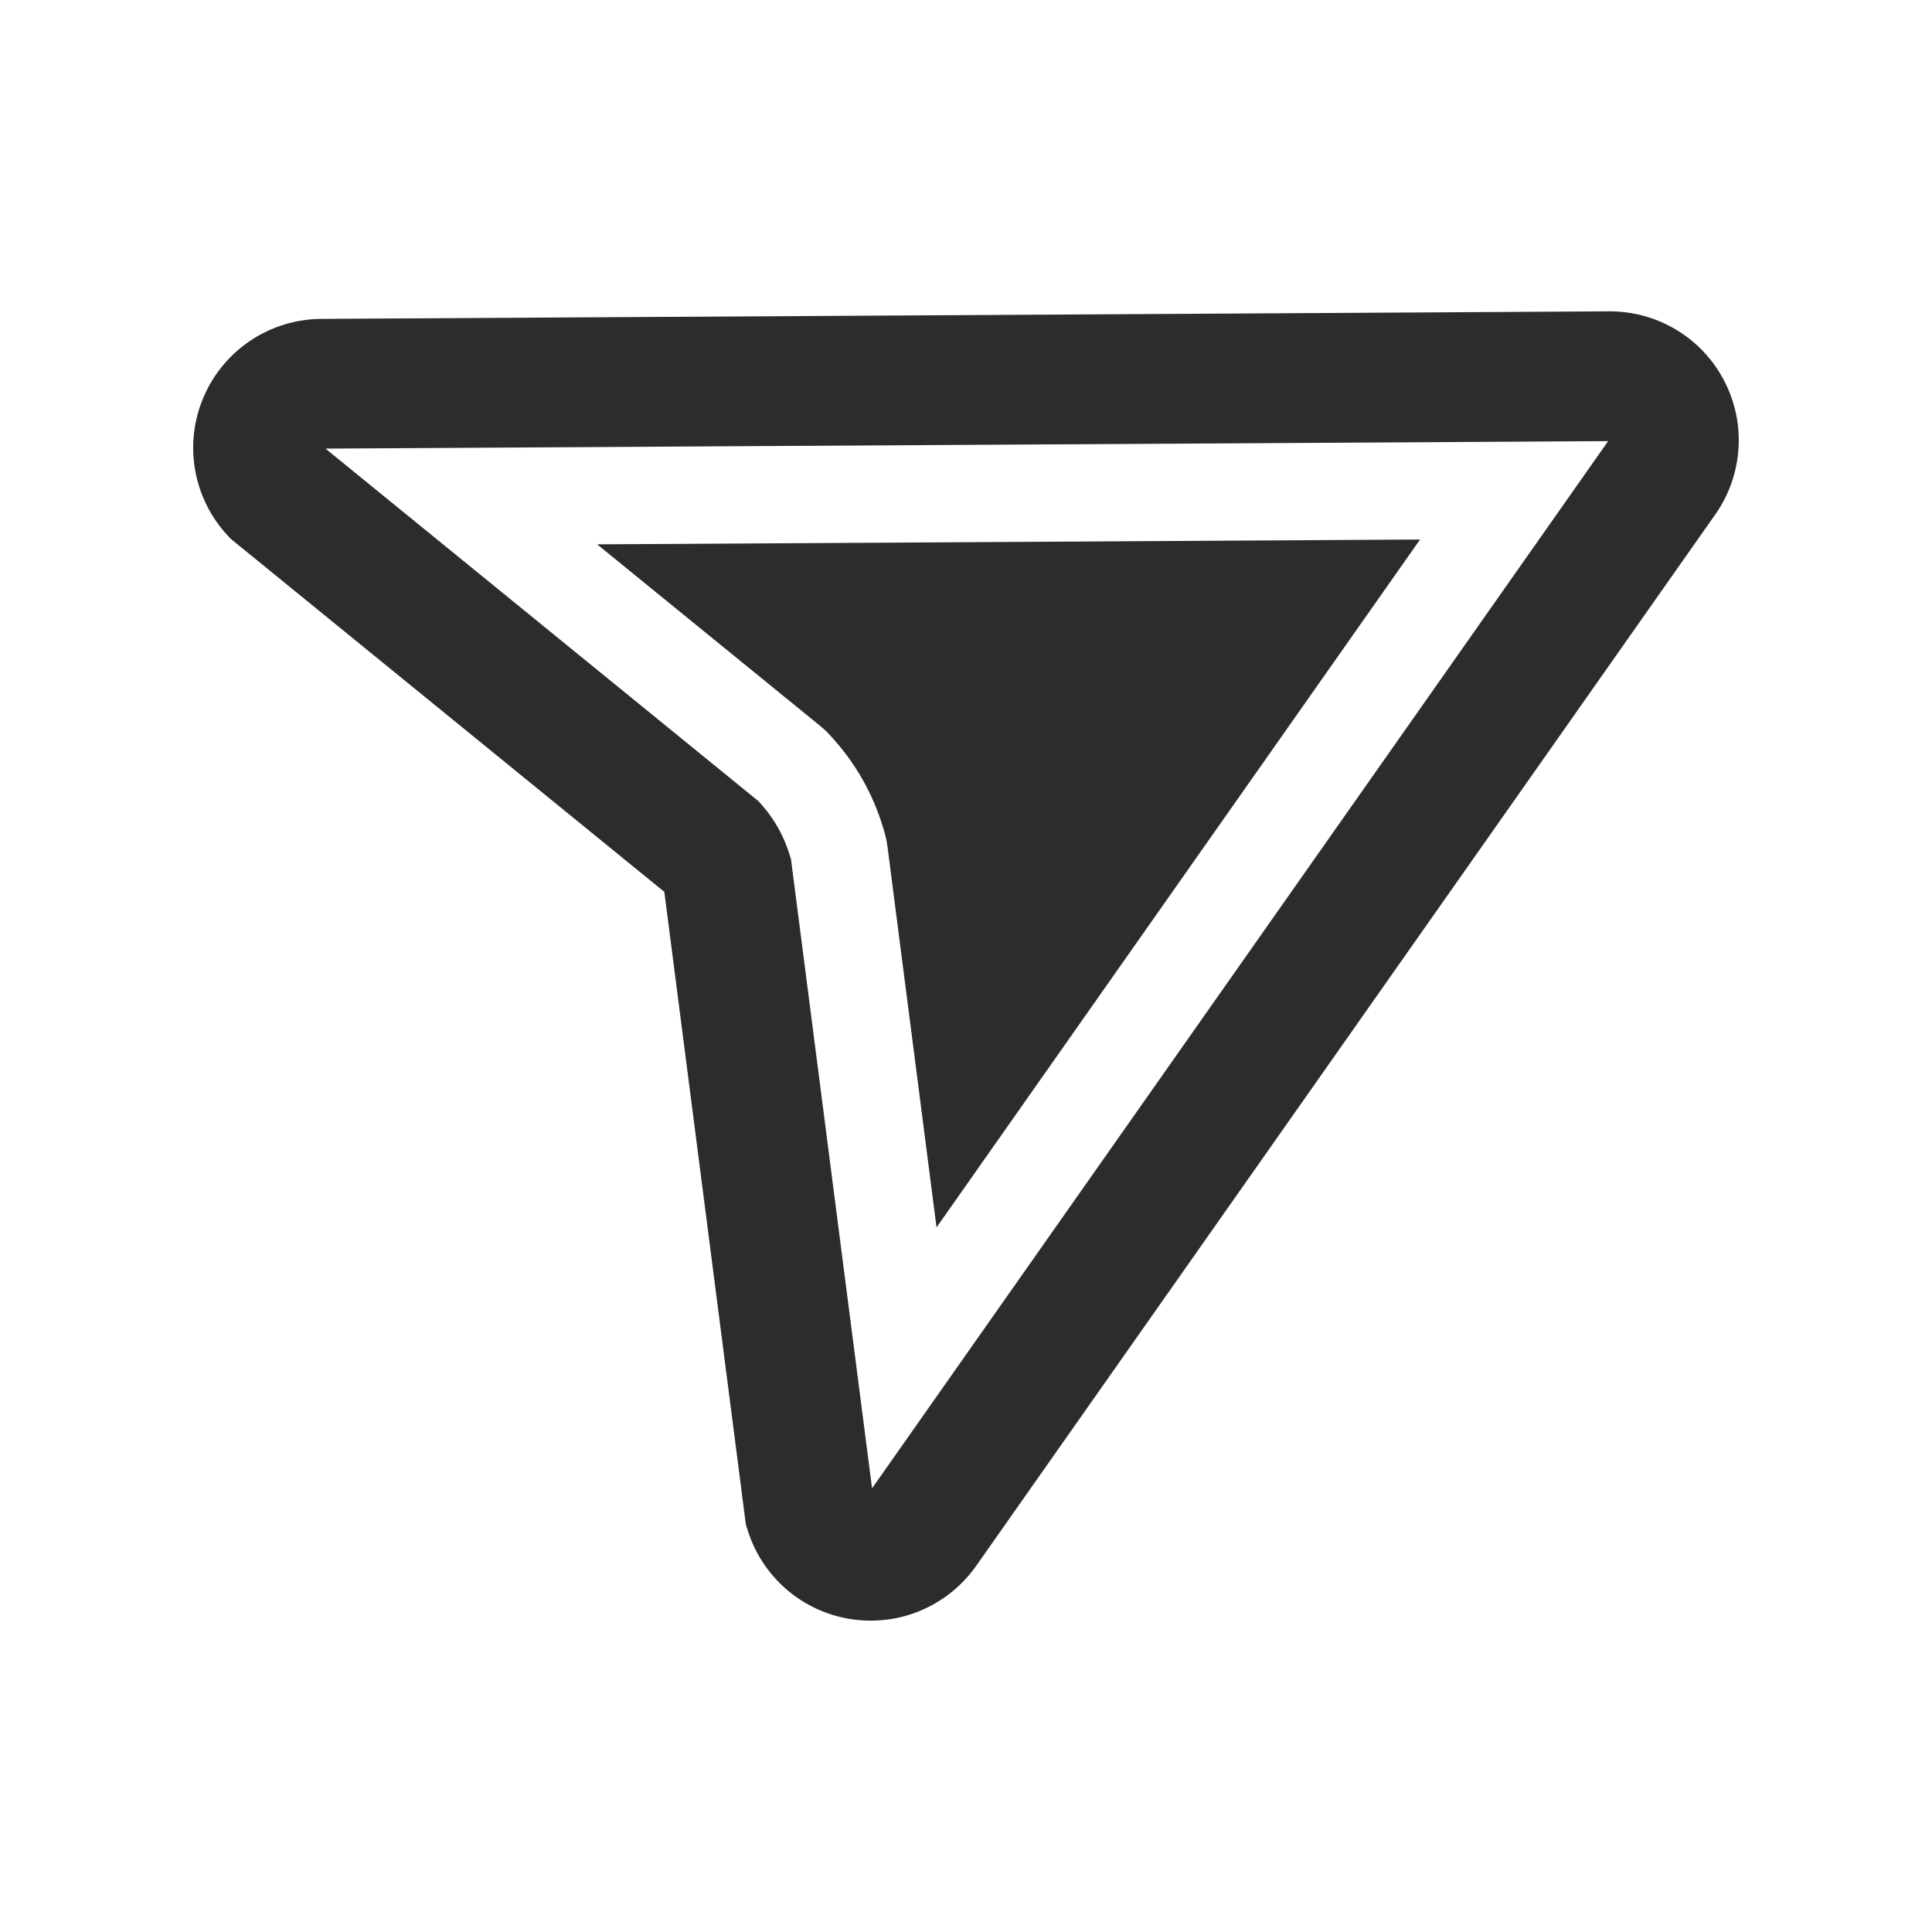 <svg width="40" height="40" viewBox="0 0 40 40" fill="none" xmlns="http://www.w3.org/2000/svg">
<path fill-rule="evenodd" clip-rule="evenodd" d="M33.295 9.133L6.739 9.288L15.704 16.588L15.778 16.672C16.033 16.962 16.225 17.303 16.34 17.672L16.376 17.784L18.055 30.814L33.295 9.133ZM6.652 6.602L33.319 6.446C33.809 6.444 34.291 6.577 34.709 6.83C35.129 7.083 35.471 7.447 35.697 7.882C35.923 8.317 36.027 8.805 35.993 9.294C35.96 9.783 35.794 10.253 35.512 10.653C35.511 10.653 35.511 10.654 35.511 10.654L20.211 32.419C20.211 32.418 20.211 32.419 20.211 32.419C19.924 32.827 19.528 33.147 19.069 33.342C18.609 33.537 18.104 33.599 17.61 33.521C17.117 33.444 16.655 33.229 16.278 32.902C15.901 32.575 15.623 32.148 15.476 31.671L15.442 31.561L13.754 18.465L4.776 11.155L4.712 11.086C4.36 10.707 4.126 10.233 4.038 9.722C3.95 9.212 4.013 8.687 4.219 8.212C4.424 7.736 4.763 7.331 5.195 7.045C5.627 6.759 6.134 6.605 6.652 6.602Z" fill="#2D2C2C"/>
<path fill-rule="evenodd" clip-rule="evenodd" d="M12.363 11.27L16.977 15.026C17.063 15.096 17.144 15.174 17.218 15.258L17.292 15.342C17.732 15.844 18.063 16.432 18.263 17.069L18.298 17.181C18.333 17.294 18.359 17.409 18.374 17.526L19.39 25.412L29.401 11.17L12.363 11.27Z" fill="#2D2C2C"/>
</svg>
